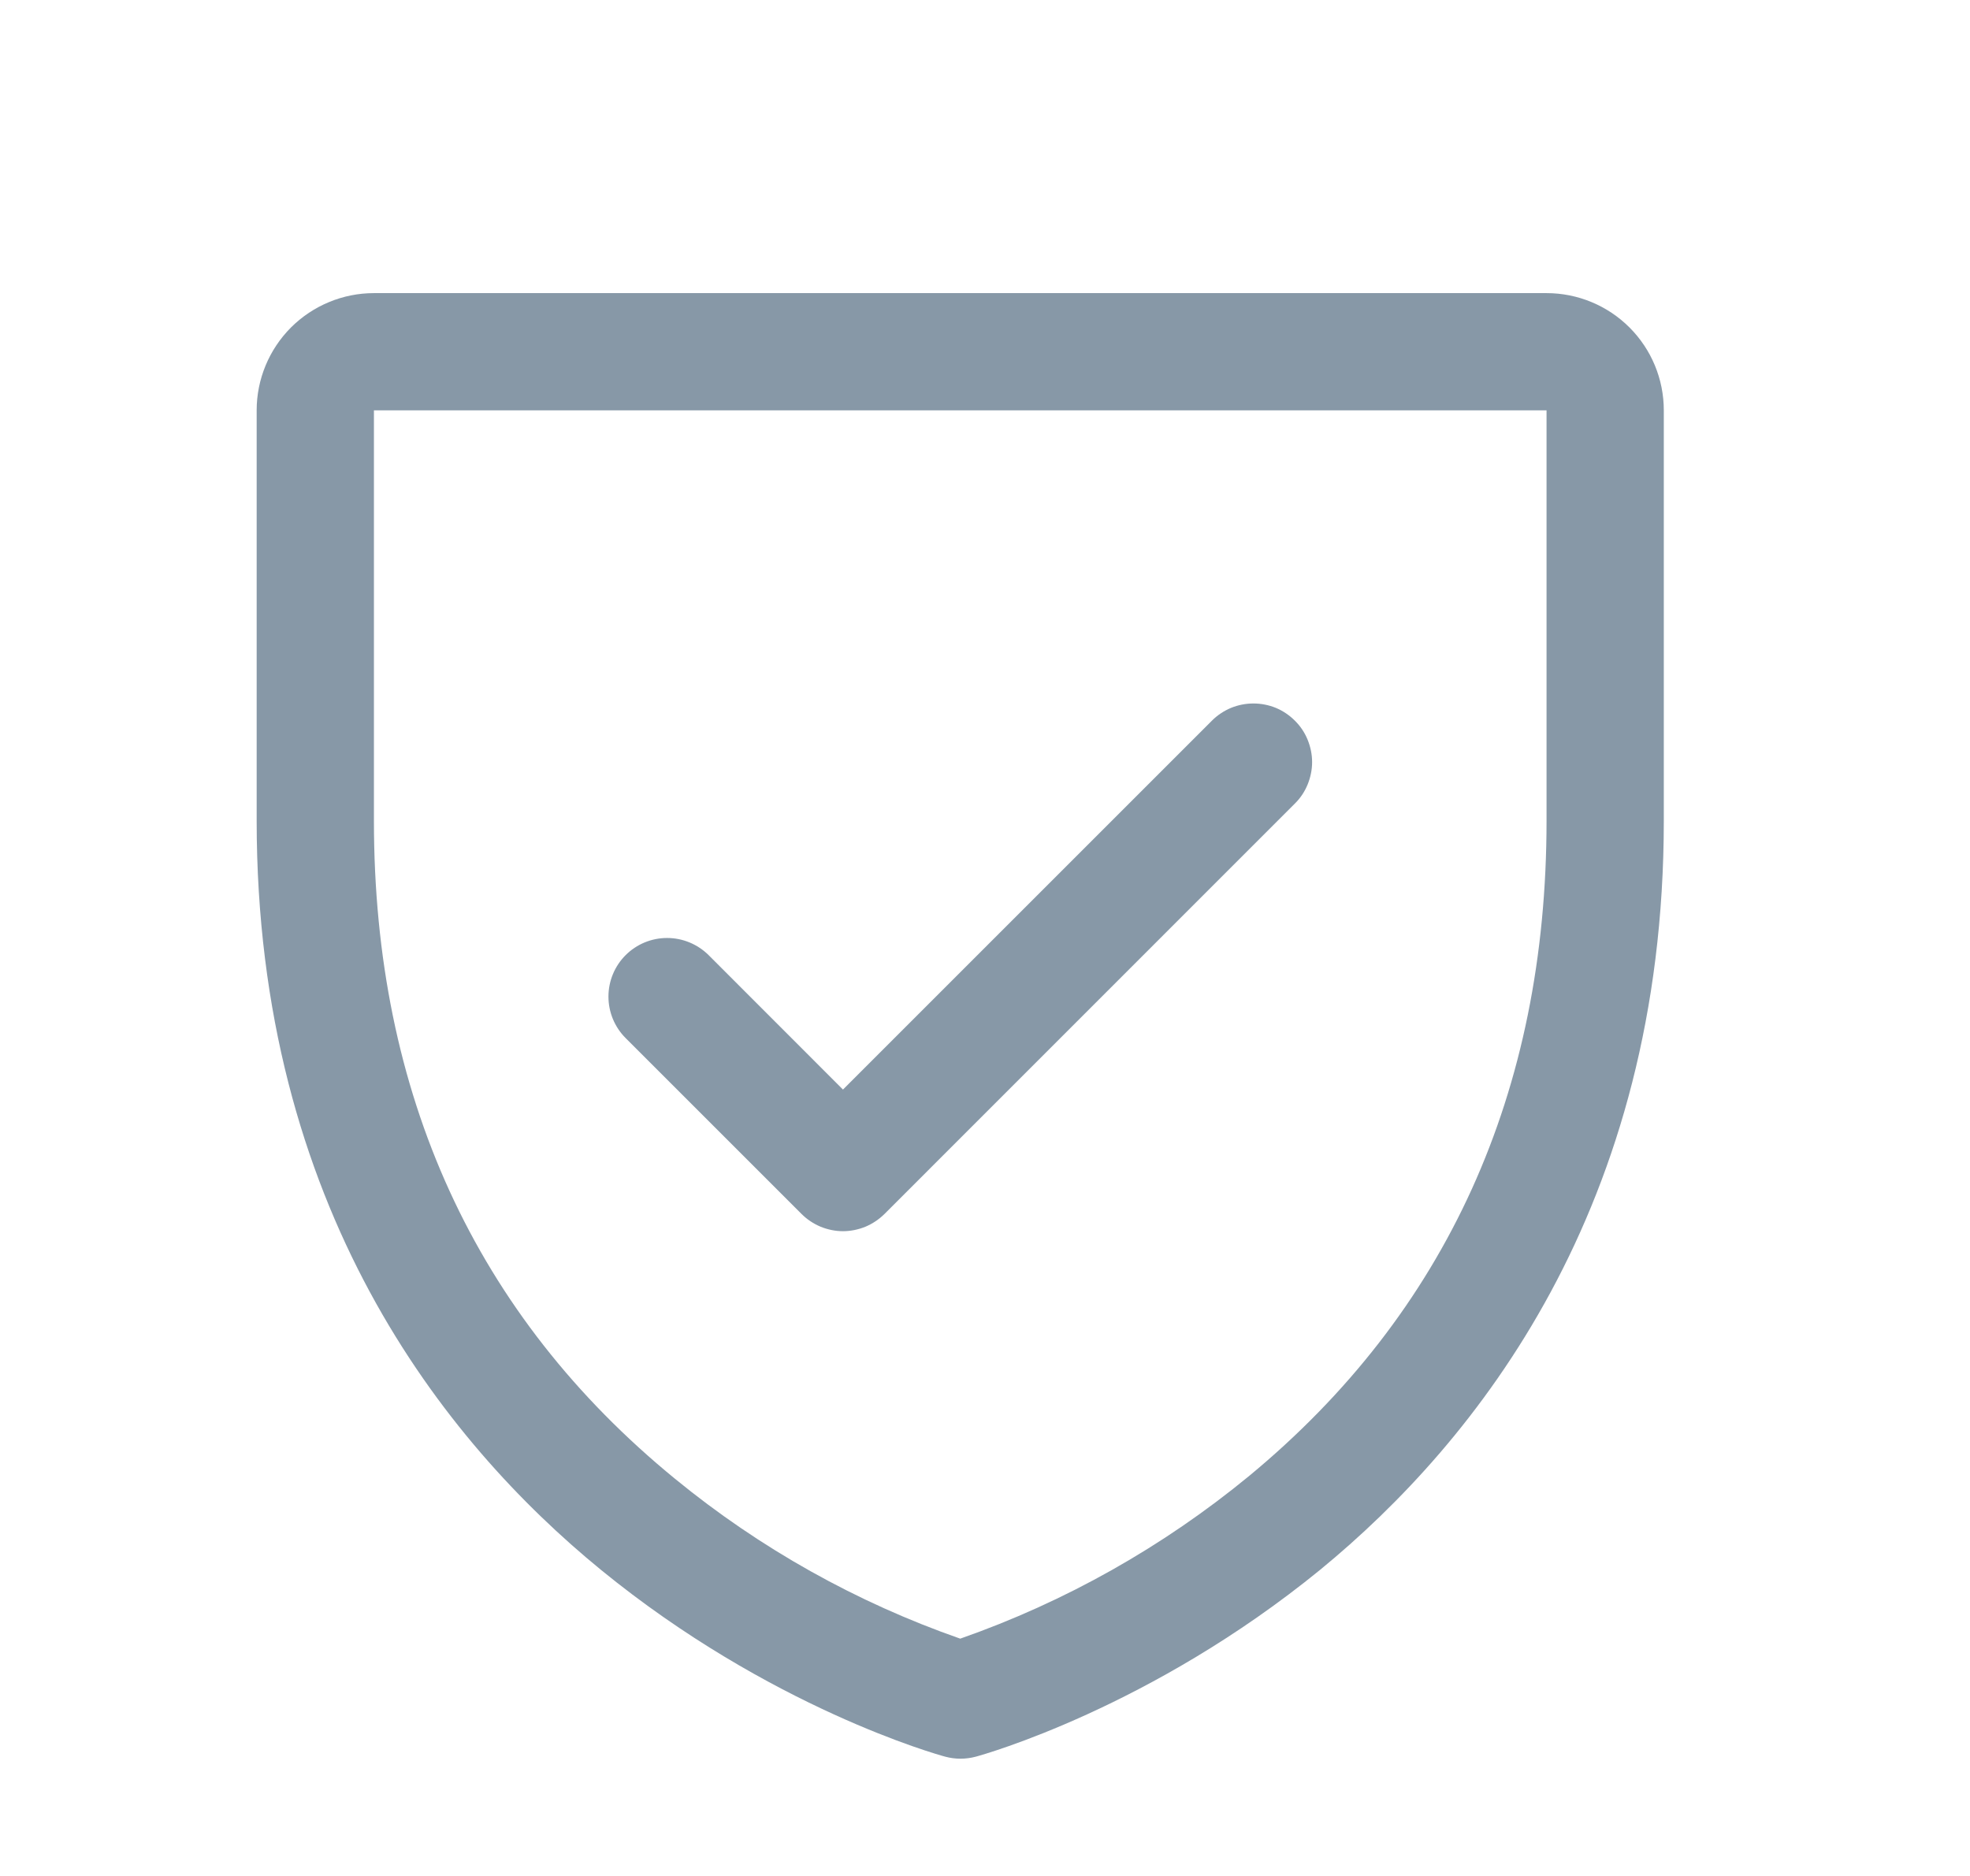 <svg width="21" height="20" viewBox="0 0 21 20" fill="none" xmlns="http://www.w3.org/2000/svg">
<path d="M16.486 3.125H3.986C3.655 3.125 3.337 3.257 3.102 3.491C2.868 3.726 2.736 4.043 2.736 4.375V8.75C2.736 12.869 4.73 15.365 6.403 16.734C8.204 18.207 9.996 18.707 10.075 18.728C10.182 18.757 10.295 18.757 10.403 18.728C10.481 18.707 12.271 18.207 14.075 16.734C15.743 15.365 17.736 12.869 17.736 8.75V4.375C17.736 4.043 17.605 3.726 17.37 3.491C17.136 3.257 16.818 3.125 16.486 3.125ZM16.486 8.75C16.486 11.646 15.419 13.997 13.315 15.736C12.398 16.49 11.356 17.078 10.236 17.47C9.131 17.084 8.102 16.508 7.196 15.766C5.066 14.024 3.986 11.664 3.986 8.75V4.375H16.486V8.75ZM6.669 11.067C6.552 10.95 6.486 10.791 6.486 10.625C6.486 10.459 6.552 10.3 6.669 10.183C6.786 10.066 6.945 10 7.111 10C7.277 10 7.436 10.066 7.554 10.183L8.986 11.616L12.919 7.683C12.977 7.625 13.046 7.579 13.122 7.547C13.198 7.516 13.279 7.5 13.361 7.5C13.444 7.5 13.525 7.516 13.601 7.547C13.677 7.579 13.745 7.625 13.803 7.683C13.862 7.741 13.908 7.81 13.939 7.886C13.97 7.962 13.987 8.043 13.987 8.125C13.987 8.207 13.97 8.288 13.939 8.364C13.908 8.44 13.862 8.509 13.803 8.567L9.429 12.942C9.37 13 9.302 13.046 9.226 13.078C9.15 13.109 9.068 13.126 8.986 13.126C8.904 13.126 8.823 13.109 8.747 13.078C8.671 13.046 8.602 13 8.544 12.942L6.669 11.067Z" fill="#8798A7"/>
</svg>
